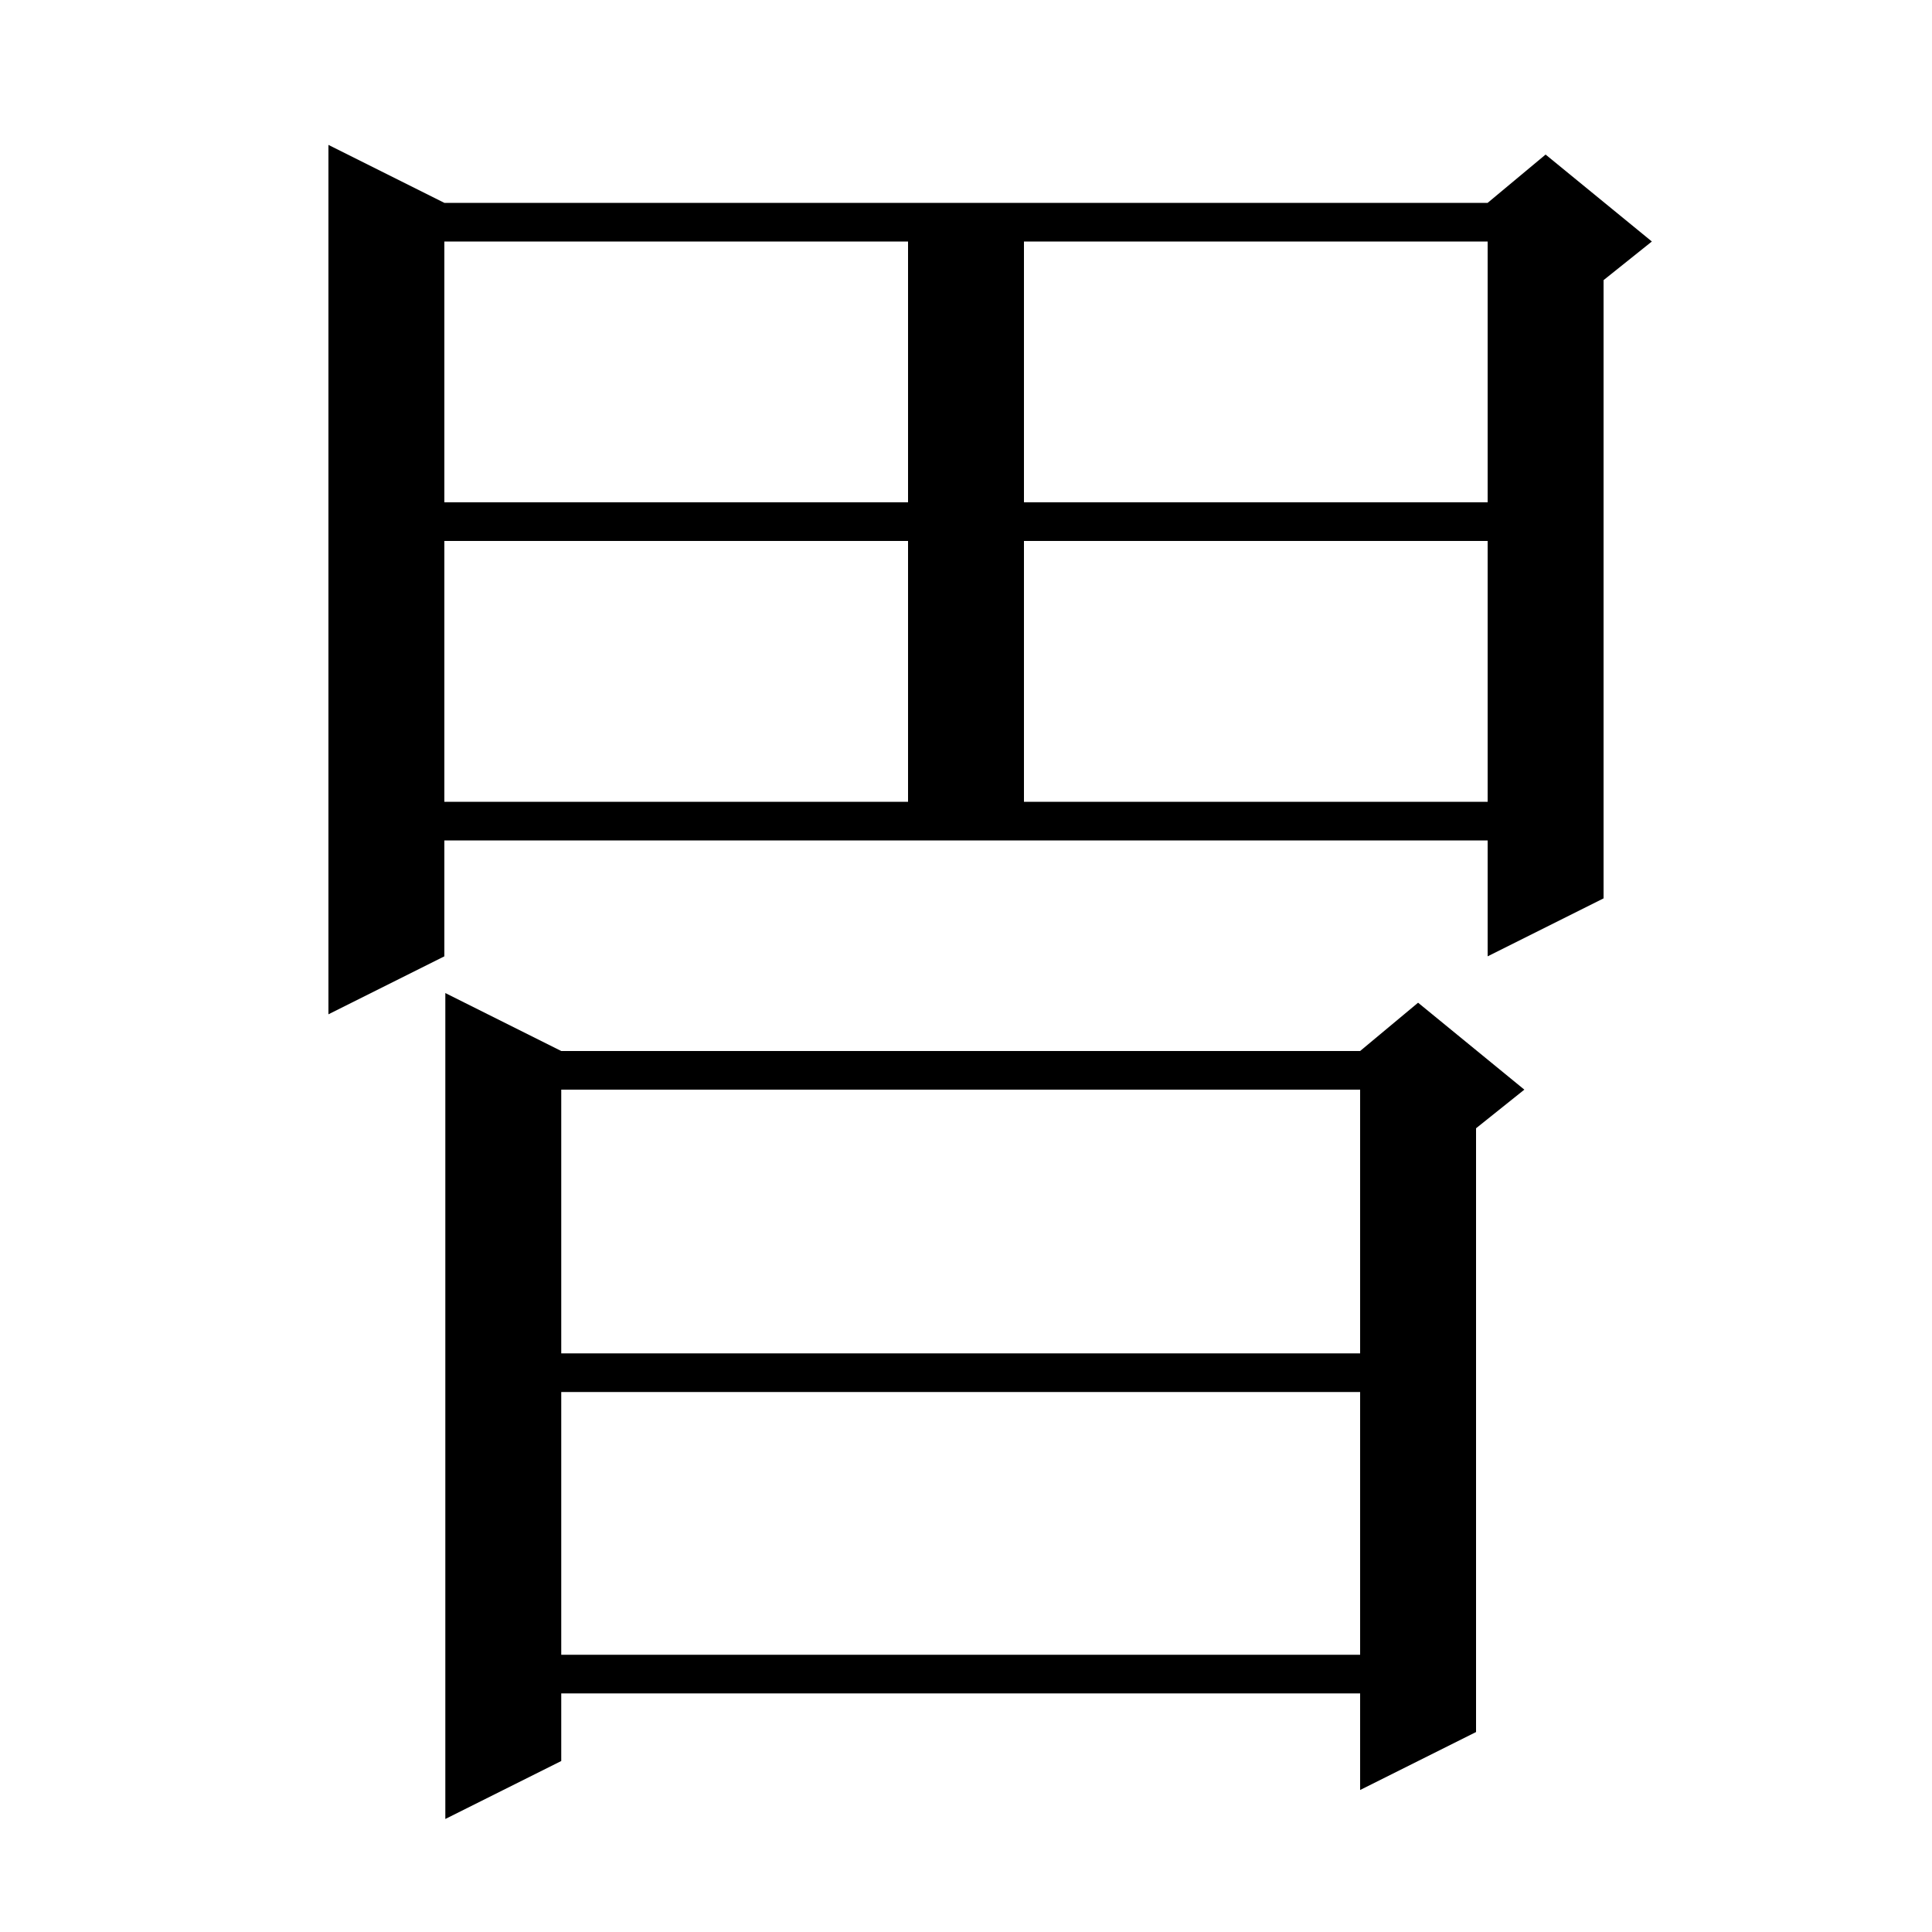 <svg xmlns="http://www.w3.org/2000/svg" xmlns:xlink="http://www.w3.org/1999/xlink" version="1.1" baseProfile="full" viewBox="0 0 200 200" width="200" height="200"><g fill="currentColor"><path d="M 58.1 108.8 L 140.8 108.8 L 146.8 103.8 L 157.8 112.8 L 152.8 116.8 L 152.8 179.3 L 140.8 185.3 L 140.8 175.3 L 58.1 175.3 L 58.1 182.3 L 46.1 188.3 L 46.1 102.8 Z M 58.1 144.1 L 58.1 171.3 L 140.8 171.3 L 140.8 144.1 Z M 58.1 112.8 L 58.1 140.1 L 140.8 140.1 L 140.8 112.8 Z M 46.0 99.0 L 34.0 105.0 L 34.0 15.0 L 46.0 21.0 L 154.0 21.0 L 160.0 16.0 L 171.0 25.0 L 166.0 29.0 L 166.0 93.0 L 154.0 99.0 L 154.0 87.0 L 46.0 87.0 Z M 46.0 56.0 L 46.0 83.0 L 94.0 83.0 L 94.0 56.0 Z M 106.0 56.0 L 106.0 83.0 L 154.0 83.0 L 154.0 56.0 Z M 46.0 25.0 L 46.0 52.0 L 94.0 52.0 L 94.0 25.0 Z M 106.0 25.0 L 106.0 52.0 L 154.0 52.0 L 154.0 25.0 Z "/></g></svg>